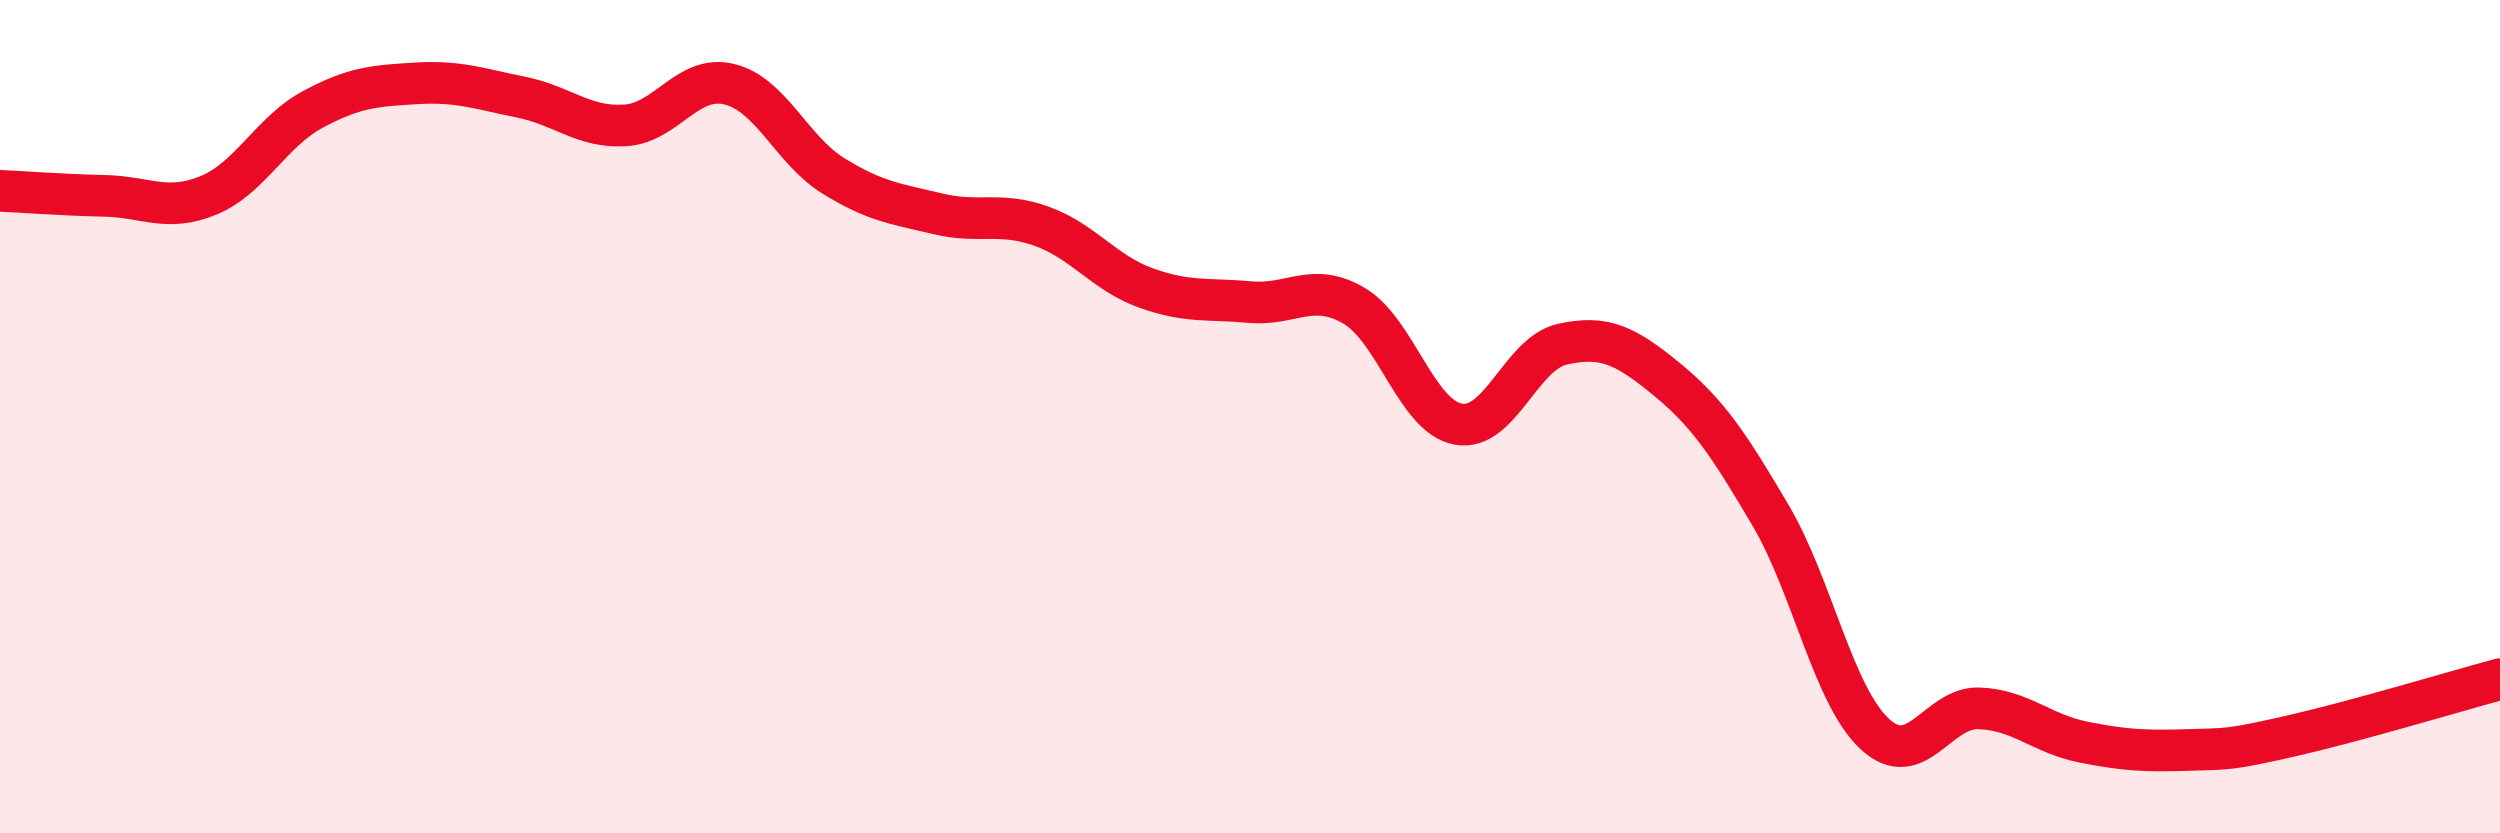 
    <svg width="60" height="20" viewBox="0 0 60 20" xmlns="http://www.w3.org/2000/svg">
      <path
        d="M 0,4.58 C 0.5,4.6 1.5,4.68 2.5,4.7 C 3.5,4.72 4,5.1 5,4.69 C 6,4.28 6.5,3.17 7.5,2.63 C 8.5,2.09 9,2.06 10,2 C 11,1.94 11.5,2.13 12.5,2.33 C 13.5,2.53 14,3.07 15,3.01 C 16,2.95 16.5,1.78 17.5,2.02 C 18.5,2.26 19,3.6 20,4.22 C 21,4.84 21.5,4.89 22.5,5.13 C 23.5,5.37 24,5.07 25,5.43 C 26,5.79 26.5,6.55 27.5,6.91 C 28.5,7.27 29,7.16 30,7.25 C 31,7.34 31.5,6.75 32.5,7.34 C 33.5,7.93 34,10 35,10.18 C 36,10.36 36.5,8.48 37.5,8.26 C 38.5,8.04 39,8.28 40,9.1 C 41,9.92 41.5,10.68 42.5,12.38 C 43.5,14.08 44,16.7 45,17.62 C 46,18.54 46.5,16.96 47.5,17 C 48.5,17.04 49,17.61 50,17.81 C 51,18.01 51.5,18.03 52.5,18 C 53.5,17.97 53.5,18 55,17.66 C 56.5,17.32 59,16.57 60,16.3L60 20L0 20Z"
        fill="#EB0A25"
        opacity="0.1"
        stroke-linecap="round"
        stroke-linejoin="round"
      />
      <path
        d="M 0,4.58 C 0.5,4.6 1.5,4.68 2.5,4.7 C 3.5,4.72 4,5.1 5,4.69 C 6,4.28 6.5,3.17 7.5,2.63 C 8.5,2.09 9,2.06 10,2 C 11,1.94 11.5,2.13 12.5,2.33 C 13.5,2.53 14,3.07 15,3.01 C 16,2.95 16.5,1.78 17.5,2.02 C 18.5,2.26 19,3.6 20,4.22 C 21,4.84 21.5,4.89 22.5,5.13 C 23.5,5.37 24,5.07 25,5.43 C 26,5.79 26.5,6.55 27.5,6.91 C 28.5,7.27 29,7.16 30,7.25 C 31,7.34 31.5,6.75 32.5,7.34 C 33.5,7.93 34,10 35,10.18 C 36,10.36 36.5,8.48 37.5,8.26 C 38.5,8.04 39,8.28 40,9.1 C 41,9.92 41.5,10.68 42.5,12.38 C 43.5,14.08 44,16.7 45,17.62 C 46,18.54 46.5,16.96 47.5,17 C 48.5,17.04 49,17.61 50,17.81 C 51,18.01 51.5,18.03 52.5,18 C 53.5,17.97 53.5,18 55,17.66 C 56.5,17.32 59,16.57 60,16.3"
        stroke="#EB0A25"
        stroke-width="1"
        fill="none"
        stroke-linecap="round"
        stroke-linejoin="round"
      />
    </svg>
  